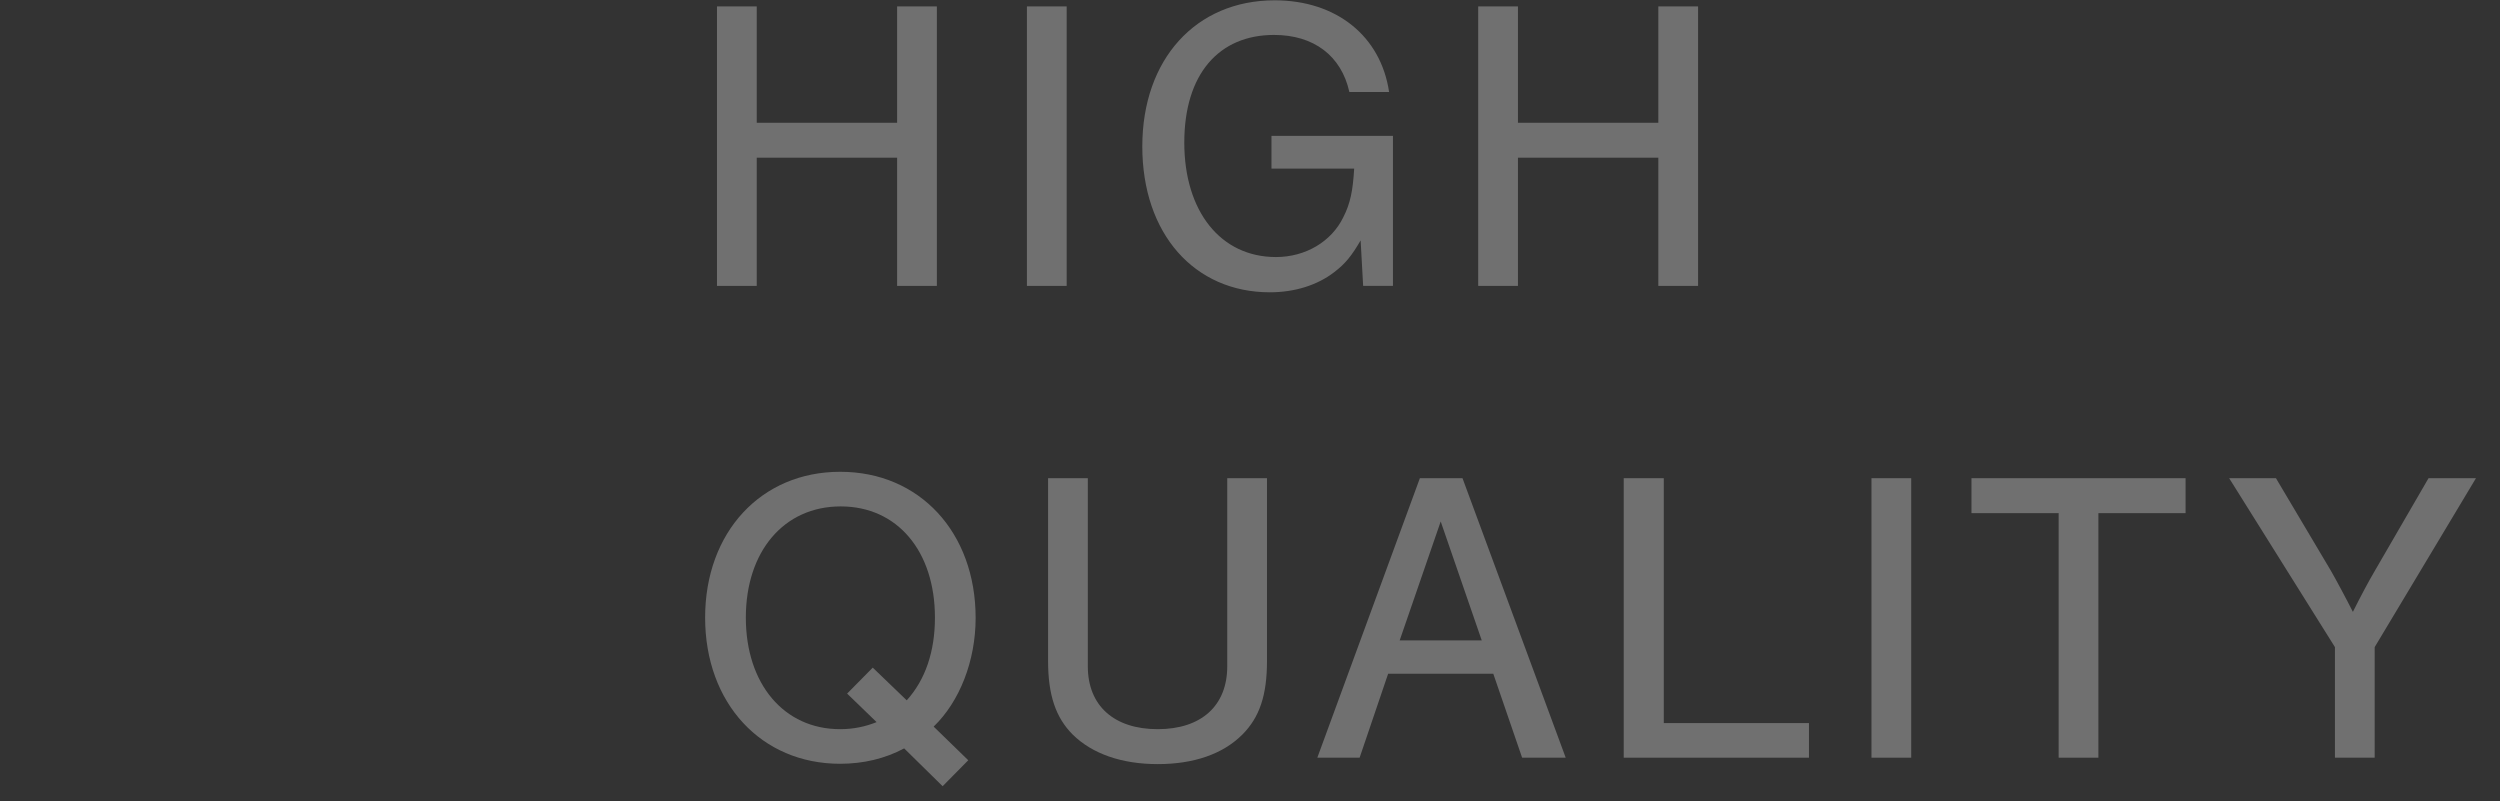 <svg xmlns="http://www.w3.org/2000/svg" viewBox="0 0 78 25">
  <rect x="0" y="0" width="78" height="25" fill="#333333" stroke="none"/>
  <defs>
    <style>
      .cls-1 {
        fill: none;
      }
      .cls-2 {
        fill: #fff;
      }
      .cls-3 {
        opacity: .3;
      }
    </style>
  </defs>
  <g class="cls-3">
    <polygon class="cls-2" points="23.61 4.92 27.99 4.92 27.99 8.92 29.23 8.92 29.23 .2 27.99 .2 27.99 3.83 23.61 3.83 23.61 .2 22.37 .2 22.37 8.92 23.61 8.92 23.61 4.92"/>
    <rect class="cls-2" x="32.04" y=".2" width="1.24" height="8.72"/>
    <path class="cls-2" d="M42.45,7.47l.08,1.45h.93v-4.68h-3.79v1.02h2.58c-.04.69-.12,1.09-.34,1.52-.37.76-1.18,1.24-2.1,1.24-1.73,0-2.86-1.43-2.86-3.57s1.08-3.36,2.8-3.36c1.24,0,2.1.65,2.35,1.78h1.24c-.26-1.75-1.65-2.86-3.57-2.86-2.46,0-4.13,1.84-4.13,4.56s1.62,4.55,3.98,4.55c.77,0,1.48-.22,2.01-.63.34-.26.54-.5.84-1.02Z"/>
    <polygon class="cls-2" points="47.36 4.92 51.74 4.92 51.74 8.92 52.98 8.92 52.98 .2 51.74 .2 51.74 3.83 47.36 3.83 47.36 .2 46.12 .2 46.12 8.92 47.36 8.92 47.36 4.92"/>
    <path class="cls-2" d="M26.21,14.72c-2.46,0-4.21,1.88-4.21,4.55s1.75,4.56,4.21,4.56c.73,0,1.4-.16,2-.48l1.2,1.18.8-.81-1.08-1.05c.81-.78,1.31-2.05,1.31-3.39,0-2.67-1.75-4.56-4.22-4.56ZM28.29,21.85l-1.06-1.02-.8.81.92.89c-.35.14-.72.22-1.14.22-1.75,0-2.94-1.41-2.94-3.48s1.19-3.47,2.96-3.47,2.94,1.4,2.94,3.47c0,1.06-.3,1.94-.88,2.58Z"/>
    <path class="cls-2" d="M38.29,20.79c0,1.23-.81,1.96-2.17,1.96s-2.18-.73-2.18-1.96v-5.87h-1.24v5.7c0,1.07.24,1.77.77,2.3.61.6,1.53.92,2.65.92s2.03-.31,2.64-.92c.54-.54.77-1.23.77-2.3v-5.7h-1.24v5.87Z"/>
    <path class="cls-2" d="M44.3,14.92l-3.2,8.72h1.32l.89-2.62h3.28l.9,2.62h1.36l-3.22-8.72h-1.33ZM43.67,19.98l1.28-3.71,1.28,3.71h-2.56Z"/>
    <polygon class="cls-2" points="51.91 14.92 50.66 14.92 50.66 23.64 56.44 23.64 56.44 22.56 51.91 22.56 51.91 14.92"/>
    <rect class="cls-2" x="58.39" y="14.92" width="1.24" height="8.72"/>
    <polygon class="cls-2" points="61.51 16.01 64.23 16.01 64.23 23.64 65.47 23.64 65.47 16.01 68.19 16.01 68.19 14.92 61.51 14.92 61.51 16.01"/>
    <path class="cls-2" d="M75.77,14.92l-1.67,2.88c-.2.34-.43.77-.69,1.29-.17-.34-.56-1.07-.69-1.29l-1.71-2.88h-1.46l3.3,5.27v3.45h1.24v-3.45l3.16-5.27h-1.46Z"/>
    <rect class="cls-1" width="78" height="25"/>
  </g>
</svg>
